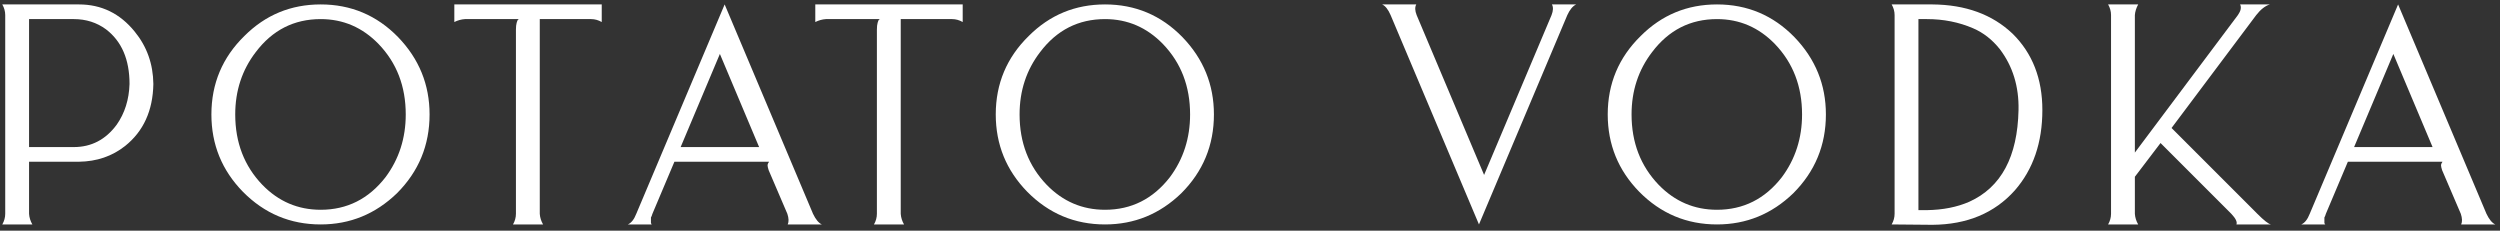<svg width="401" height="37" viewBox="0 0 401 37" fill="none" xmlns="http://www.w3.org/2000/svg">
<rect x="0" y="0" width="401" height="37" fill="#333333" stroke="none"/>
<path d="M237.226 36L223.051 2.416C222.659 1.514 222.208 0.946 221.698 0.71H227.168C226.933 1.142 226.952 1.71 227.227 2.416L238.049 28.06L248.871 2.416C249.146 1.71 249.165 1.142 248.93 0.71H252.812C252.263 0.985 251.792 1.553 251.4 2.416L237.226 36Z" fill="white"/>
<path d="M275.406 0.71C280.268 0.71 284.405 2.455 287.816 5.945C291.188 9.435 292.874 13.572 292.874 18.355C292.874 23.296 291.13 27.511 287.64 31.001C284.189 34.334 280.111 36 275.406 36C270.544 36 266.388 34.255 262.937 30.765C259.565 27.315 257.879 23.178 257.879 18.355C257.879 13.415 259.644 9.219 263.172 5.769C266.545 2.397 270.622 0.71 275.406 0.71ZM275.406 3.063C271.132 3.063 267.662 4.828 264.996 8.357C262.8 11.219 261.702 14.552 261.702 18.355C261.702 22.864 263.153 26.629 266.054 29.648C268.642 32.314 271.76 33.647 275.406 33.647C279.641 33.647 283.111 31.902 285.817 28.413C287.973 25.511 289.051 22.159 289.051 18.355C289.051 13.846 287.601 10.082 284.699 7.063C282.111 4.396 279.014 3.063 275.406 3.063Z" fill="white"/>
<path d="M309.951 0.71C315.283 0.75 319.577 2.318 322.831 5.416C326.008 8.553 327.596 12.63 327.596 17.649C327.596 22.864 326.125 27.158 323.184 30.53C319.93 34.177 315.519 36.02 309.951 36.059L303.422 36C303.736 35.451 303.893 34.882 303.893 34.294V2.416C303.893 1.828 303.736 1.259 303.422 0.71H309.951ZM307.716 3.063V33.706H309.069C311.656 33.667 313.931 33.216 315.891 32.353C320.989 30.04 323.616 25.139 323.772 17.649C323.851 13.885 322.851 10.631 320.773 7.886C319.557 6.357 318.126 5.239 316.479 4.533C314.205 3.553 311.735 3.063 309.069 3.063H307.716Z" fill="white"/>
<path d="M338.14 0.71H342.963C342.649 1.299 342.472 1.867 342.433 2.416V24.472L358.96 2.416C359.431 1.75 359.549 1.181 359.313 0.71H364.077C363.332 0.946 362.607 1.514 361.901 2.416L348.315 20.531L362.078 34.294C363.136 35.353 363.862 35.922 364.254 36H358.725C358.882 35.608 358.608 35.039 357.902 34.294L346.55 22.943L342.433 28.354V34.294C342.472 34.882 342.649 35.451 342.963 36H338.14C338.453 35.451 338.61 34.882 338.61 34.294V2.416C338.61 1.828 338.453 1.259 338.14 0.71Z" fill="white"/>
<path d="M384.655 0.71L398.83 34.294C399.261 35.196 399.732 35.765 400.242 36H394.772C394.968 35.569 394.948 35 394.713 34.294L391.713 27.295C391.596 26.942 391.537 26.668 391.537 26.472C391.576 26.276 391.635 26.139 391.713 26.06L391.772 25.942H376.598L373.069 34.294C373.03 34.412 372.99 34.529 372.951 34.647C372.912 34.726 372.873 34.804 372.833 34.882C372.833 34.961 372.833 35.059 372.833 35.176C372.833 35.255 372.833 35.333 372.833 35.412C372.833 35.451 372.833 35.51 372.833 35.588C372.833 35.627 372.833 35.686 372.833 35.765C372.873 35.804 372.892 35.863 372.892 35.941C372.931 35.98 372.971 36 373.01 36H369.128C369.677 35.765 370.128 35.196 370.481 34.294L384.655 0.71ZM383.891 8.651L377.598 23.59H390.184L383.891 8.651Z" fill="white"/>
<path d="M0.367 0.71H12.66C16.267 0.71 19.247 2.161 21.6 5.063C23.56 7.455 24.56 10.258 24.599 13.473C24.521 17.747 23.011 21.061 20.07 23.413C17.992 25.06 15.522 25.903 12.66 25.942H4.661V34.294C4.7 34.882 4.876 35.451 5.19 36H0.367C0.681 35.451 0.838 34.882 0.838 34.294V2.416C0.838 1.828 0.681 1.259 0.367 0.71ZM4.661 3.063V23.59H11.836C14.659 23.59 16.953 22.394 18.718 20.002C20.012 18.159 20.698 15.983 20.776 13.473C20.776 9.552 19.521 6.631 17.012 4.71C15.522 3.612 13.797 3.063 11.836 3.063H4.661Z" fill="white"/>
<path d="M51.435 0.71C56.297 0.71 60.434 2.455 63.846 5.945C67.218 9.435 68.904 13.572 68.904 18.355C68.904 23.296 67.159 27.511 63.669 31.001C60.218 34.334 56.141 36 51.435 36C46.573 36 42.417 34.255 38.966 30.765C35.594 27.315 33.908 23.178 33.908 18.355C33.908 13.415 35.673 9.219 39.202 5.769C42.574 2.397 46.652 0.71 51.435 0.71ZM51.435 3.063C47.161 3.063 43.691 4.828 41.025 8.357C38.829 11.219 37.731 14.552 37.731 18.355C37.731 22.864 39.182 26.629 42.084 29.648C44.672 32.314 47.789 33.647 51.435 33.647C55.67 33.647 59.14 31.902 61.846 28.413C64.002 25.511 65.081 22.159 65.081 18.355C65.081 13.846 63.63 10.082 60.728 7.063C58.14 4.396 55.043 3.063 51.435 3.063Z" fill="white"/>
<path d="M116.234 0.71L130.408 34.294C130.839 35.196 131.31 35.765 131.82 36H126.35C126.546 35.569 126.526 35 126.291 34.294L123.291 27.295C123.174 26.942 123.115 26.668 123.115 26.472C123.154 26.276 123.213 26.139 123.291 26.06L123.35 25.942H108.176L104.647 34.294C104.608 34.412 104.568 34.529 104.529 34.647C104.49 34.726 104.451 34.804 104.412 34.882C104.412 34.961 104.412 35.059 104.412 35.176C104.412 35.255 104.412 35.333 104.412 35.412C104.412 35.451 104.412 35.51 104.412 35.588C104.412 35.627 104.412 35.686 104.412 35.765C104.451 35.804 104.47 35.863 104.47 35.941C104.51 35.98 104.549 36 104.588 36H100.706C101.255 35.765 101.706 35.196 102.059 34.294L116.234 0.71ZM115.469 8.651L109.176 23.59H121.762L115.469 8.651Z" fill="white"/>
<path d="M72.874 0.71H96.518V3.534C95.969 3.22 95.401 3.063 94.813 3.063H86.579V34.294C86.618 34.882 86.794 35.451 87.108 36H82.285C82.599 35.451 82.755 34.882 82.755 34.294V4.769C82.755 4.298 82.795 3.926 82.873 3.651C82.952 3.377 83.03 3.2 83.108 3.122L83.285 3.063H74.58C73.992 3.102 73.423 3.259 72.874 3.534V0.71Z" fill="white"/>
<path d="M130.773 0.71H154.417V3.534C153.868 3.22 153.299 3.063 152.711 3.063H144.477V34.294C144.516 34.882 144.693 35.451 145.006 36H140.183C140.497 35.451 140.654 34.882 140.654 34.294V4.769C140.654 4.298 140.693 3.926 140.772 3.651C140.85 3.377 140.928 3.2 141.007 3.122L141.183 3.063H132.479C131.89 3.102 131.322 3.259 130.773 3.534V0.71Z" fill="white"/>
<path d="M177.245 0.71C182.107 0.71 186.244 2.455 189.655 5.945C193.028 9.435 194.714 13.572 194.714 18.355C194.714 23.296 192.969 27.511 189.479 31.001C186.028 34.334 181.951 36 177.245 36C172.383 36 168.227 34.255 164.776 30.765C161.404 27.315 159.718 23.178 159.718 18.355C159.718 13.415 161.483 9.219 165.012 5.769C168.384 2.397 172.462 0.71 177.245 0.71ZM177.245 3.063C172.971 3.063 169.501 4.828 166.835 8.357C164.639 11.219 163.541 14.552 163.541 18.355C163.541 22.864 164.992 26.629 167.894 29.648C170.482 32.314 173.599 33.647 177.245 33.647C181.48 33.647 184.95 31.902 187.656 28.413C189.812 25.511 190.891 22.159 190.891 18.355C190.891 13.846 189.44 10.082 186.538 7.063C183.95 4.396 180.853 3.063 177.245 3.063Z" fill="white"/>
</svg>

